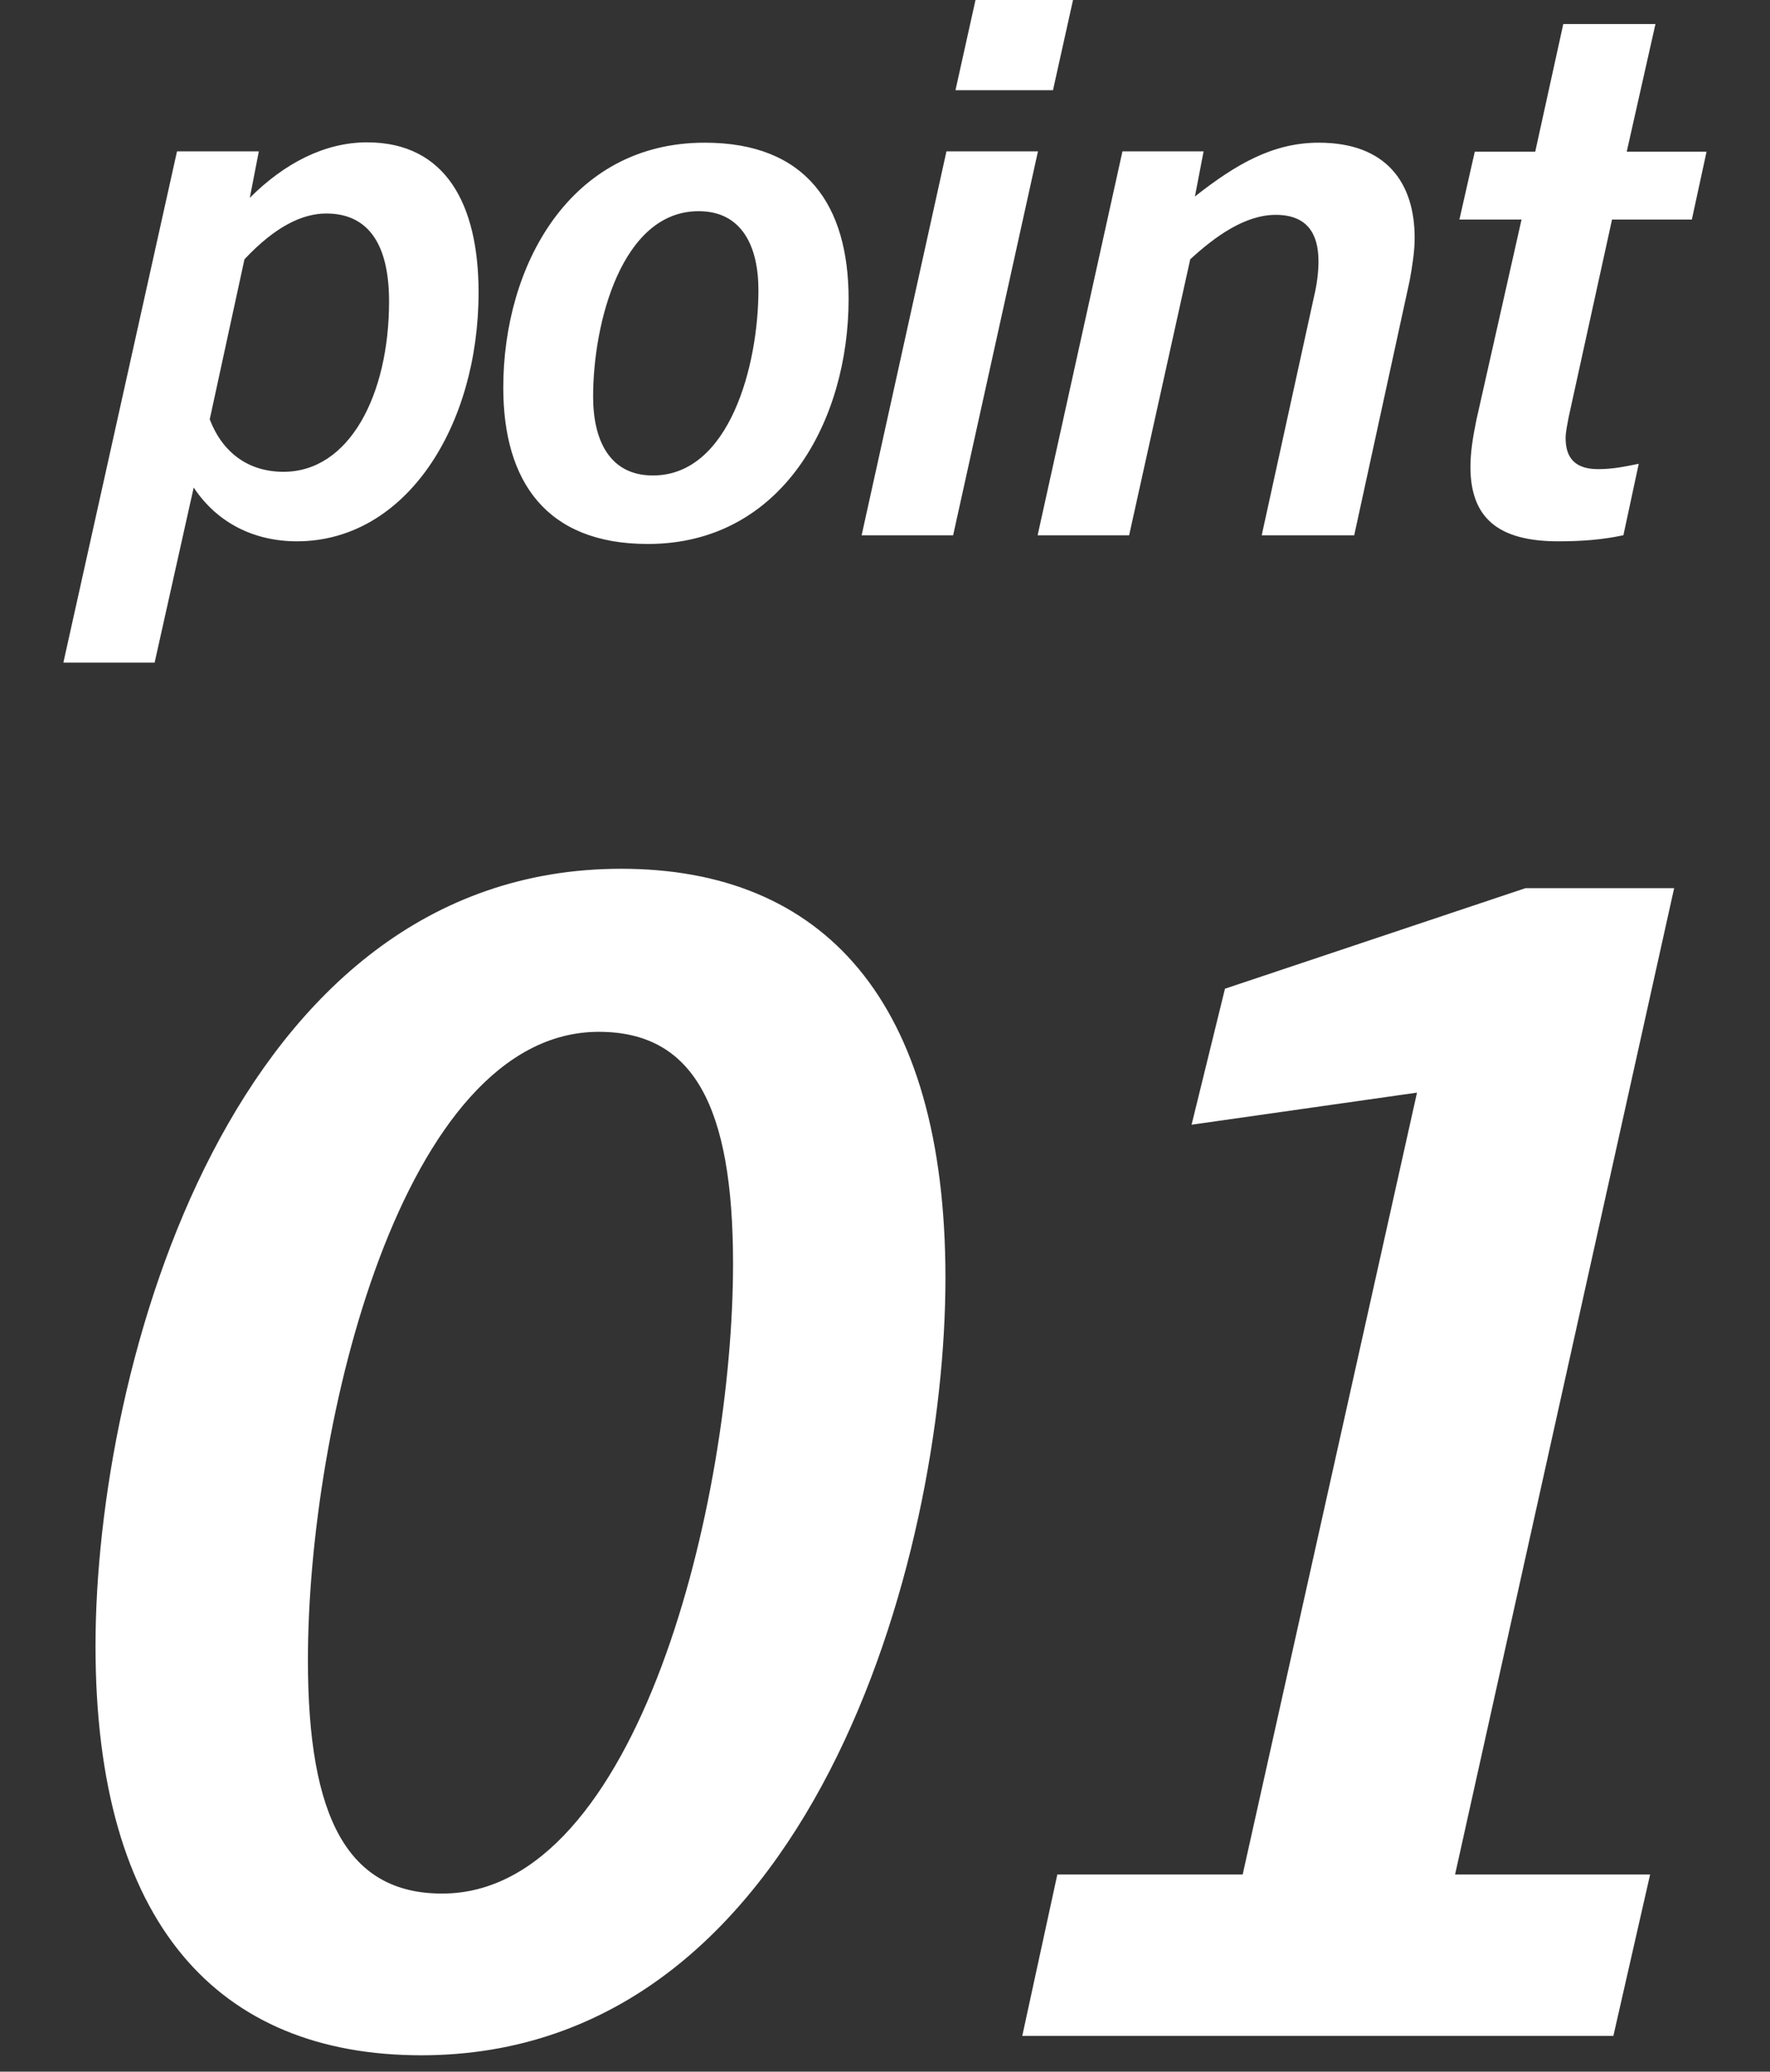<svg xmlns="http://www.w3.org/2000/svg" viewBox="0 0 53 62"><rect x="0" y="0" width="53" height="62" fill="#333333" stroke="none"/><defs><style>.cls-1{fill:#fff}</style></defs><g id="_レイヤー_1" data-name="レイヤー_1"><g id="_レイヤー_1-2" data-name="_レイヤー_1"><path d="M12.62 61.51c-6.08 0-9.76-3.92-9.76-12.25S6.93 26 18.6 26c6.03 0 9.71 3.92 9.71 12.25s-4.02 23.26-15.7 23.26zm.62-4.84c5.89 0 8.71-11.82 8.71-18.85 0-4.74-1.2-6.94-4.02-6.94-5.89 0-8.71 11.77-8.71 18.8 0 4.74 1.2 6.99 4.02 6.99M30.61 60.93l1.05-4.83h5.55l5.22-23.4-6.75.96 1-4.07 9-3.01h4.45L43.57 56.1h5.84l-1.1 4.83H30.6ZM1.9 19.82 5.3 4.53h2.45l-.27 1.39c1.04-1.04 2.25-1.66 3.51-1.66 2.36 0 3.34 1.86 3.34 4.49 0 4-2.17 7.45-5.44 7.45-1.28 0-2.39-.55-3.09-1.61l-1.17 5.24H1.9ZM9.77 6.39c-.71 0-1.52.38-2.45 1.37l-1.04 4.79c.38.99 1.15 1.57 2.21 1.57 1.97 0 3.16-2.3 3.16-5.1 0-1.68-.6-2.63-1.88-2.63M19.4 16.28c-3.05 0-4.33-1.88-4.33-4.68 0-3.64 1.99-7.33 6.03-7.33 3.05 0 4.31 1.88 4.31 4.68 0 3.64-1.99 7.33-6.01 7.33m.15-2.05c2.3 0 3.16-3.31 3.16-5.55 0-1.3-.49-2.36-1.79-2.36-2.3 0-3.16 3.34-3.16 5.55 0 1.3.49 2.36 1.79 2.36M25.8 16.02l2.54-11.49h2.74l-2.54 11.49zM28.61 2.7l.6-2.7h2.92l-.6 2.7zM37.78 16.02l1.57-7.16c.09-.38.13-.73.13-1.04 0-.84-.35-1.39-1.28-1.39s-1.83.66-2.56 1.33l-1.83 8.26h-2.74l2.54-11.49h2.43l-.26 1.35c1.21-.95 2.32-1.61 3.71-1.61 2.01 0 2.87 1.19 2.87 2.85 0 .4-.07.84-.15 1.28l-1.66 7.62zM48.6 16.02c-.6.13-1.22.18-1.94.18-1.81 0-2.63-.71-2.63-2.23 0-.42.07-.88.18-1.41l1.35-5.99H43.7l.46-2.03h1.81l.84-3.82h2.76l-.86 3.82h2.39l-.44 2.03h-2.39l-1.3 5.92c-.04.22-.09.44-.09.62 0 .6.29.93.97.93.44 0 .77-.07 1.22-.16l-.46 2.14z" class="cls-1"/><path d="M0 0h53v62H0z" style="fill:none"/></g></g></svg>